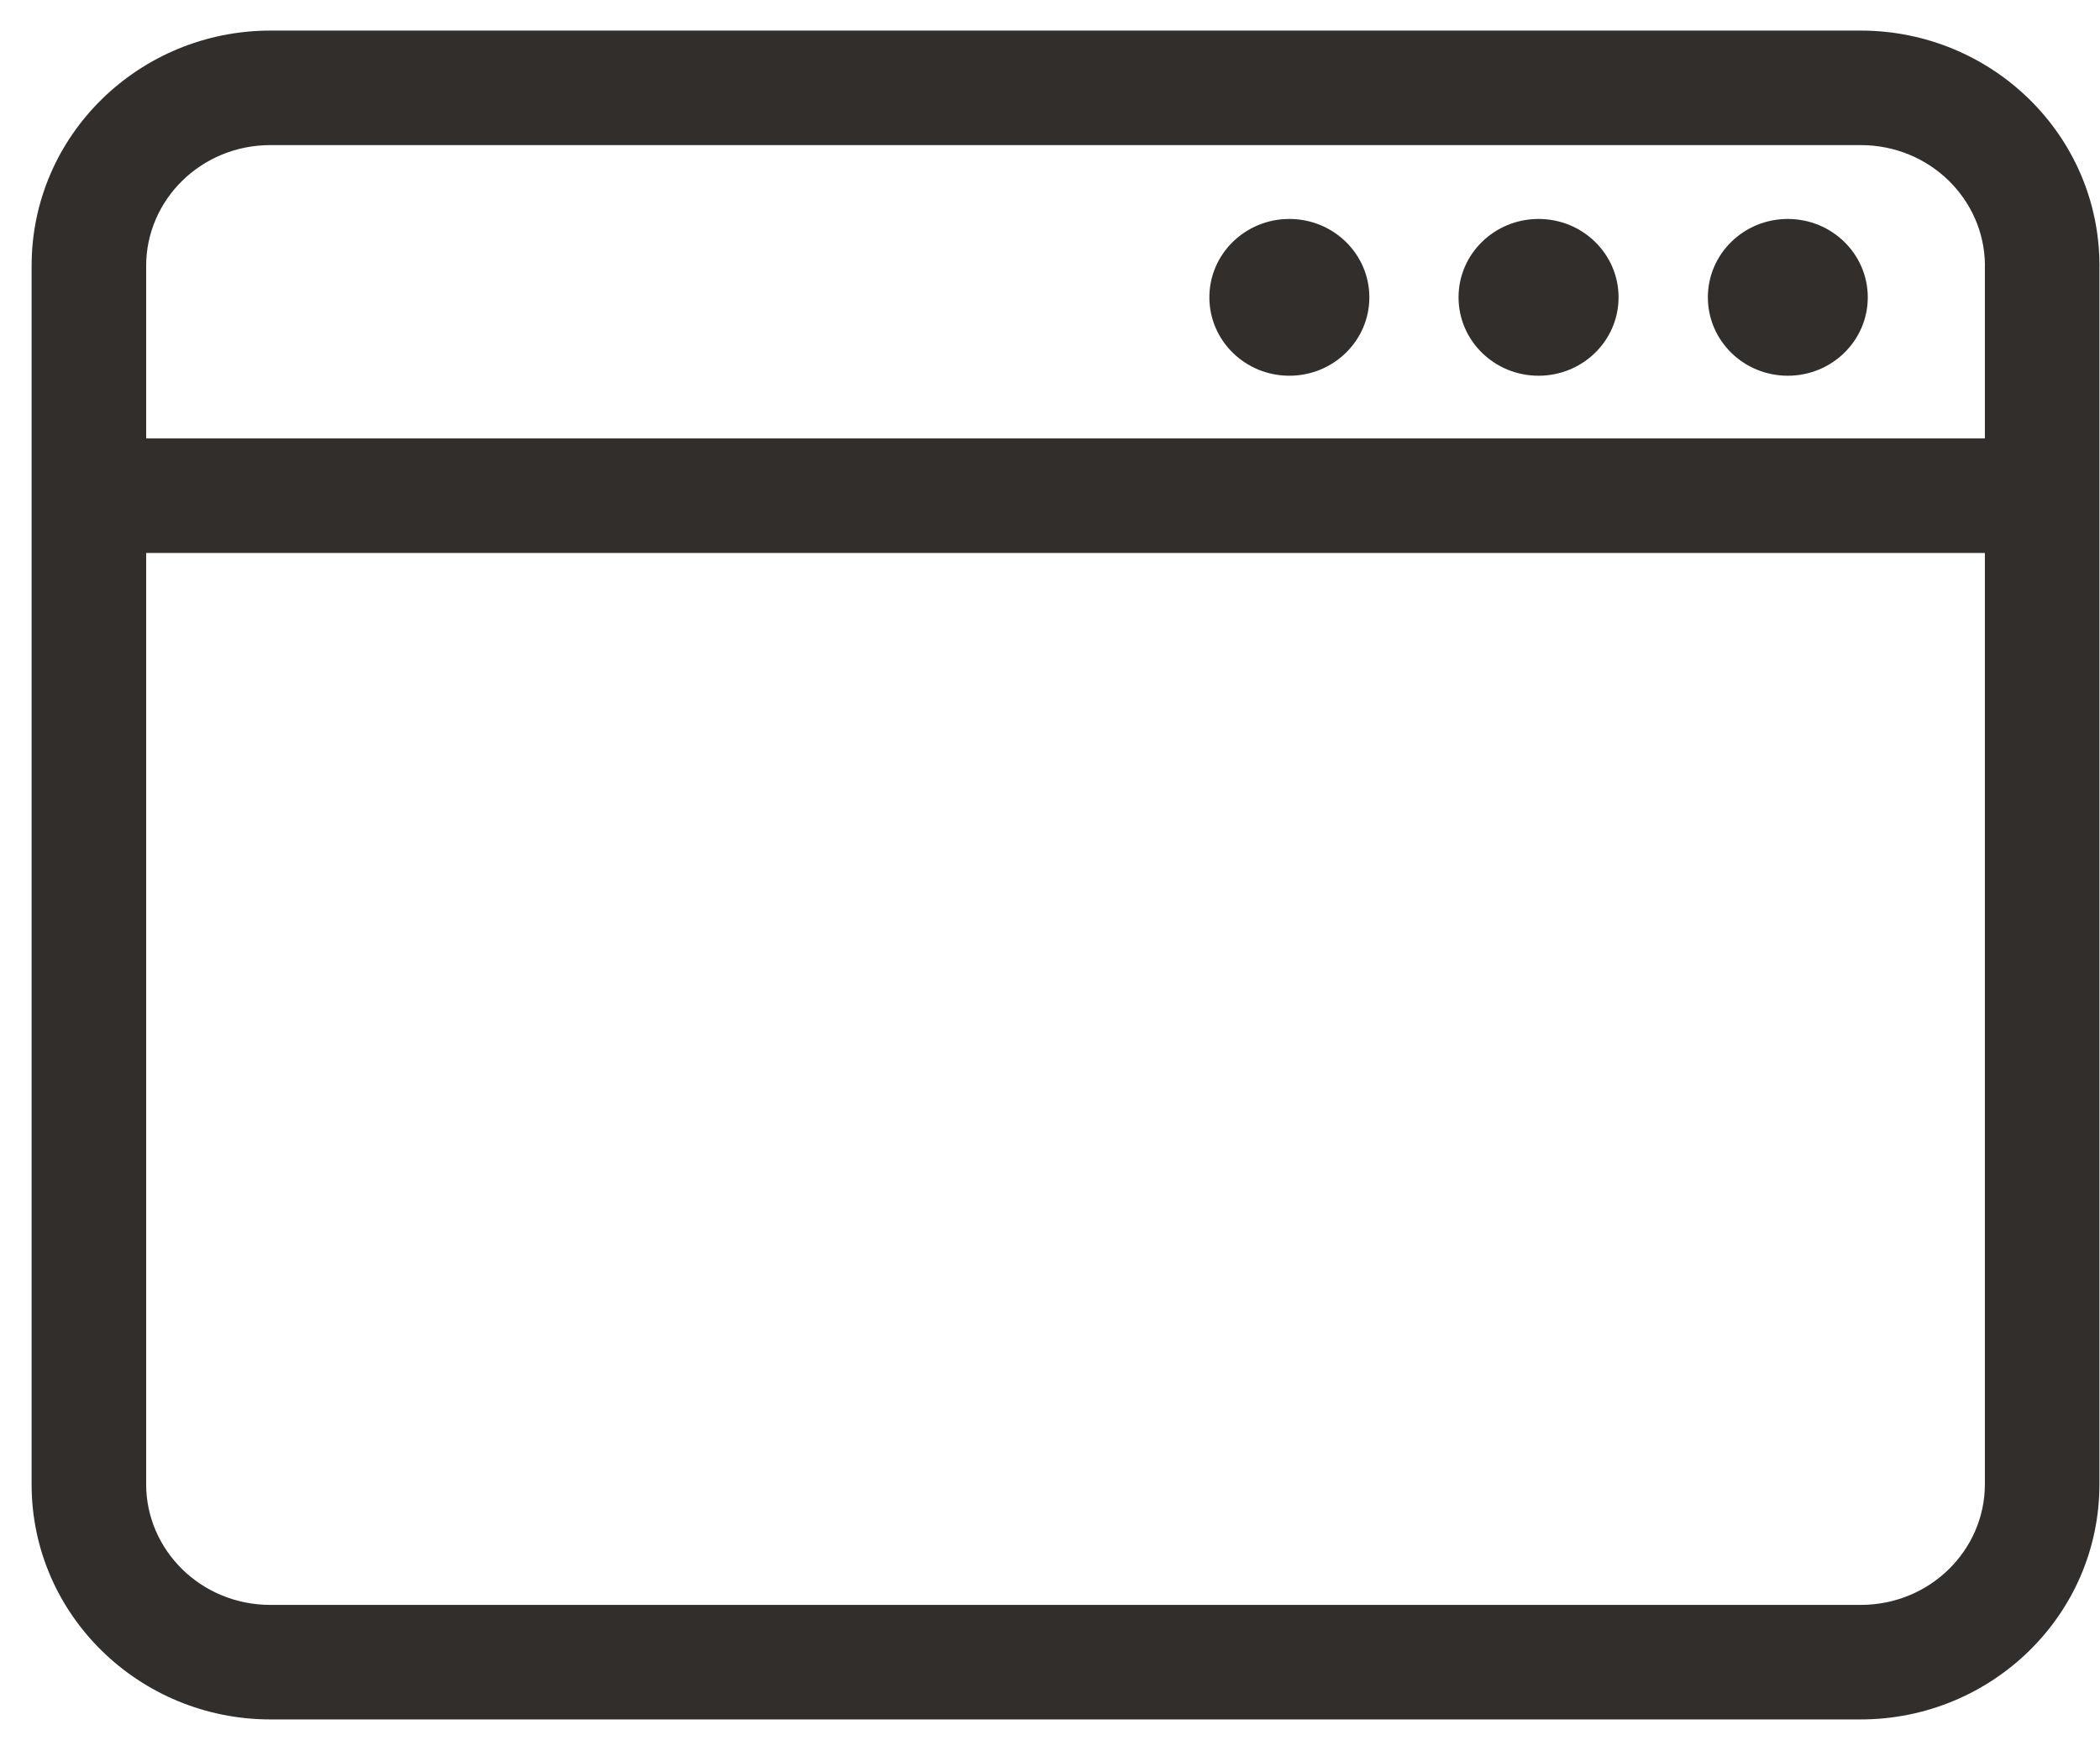 <svg width="55" height="46" viewBox="0 0 55 46" fill="none" xmlns="http://www.w3.org/2000/svg">
<path d="M33.769 9.843C34.925 9.843 35.864 8.924 35.864 7.789C35.864 6.655 34.925 5.736 33.769 5.736C32.613 5.736 31.674 6.654 31.674 7.789C31.674 8.924 32.612 9.843 33.769 9.843Z" fill="#322E2B"/>
<path d="M48.918 7.789C48.918 8.924 47.98 9.843 46.823 9.843C45.666 9.843 44.73 8.924 44.73 7.789C44.73 6.654 45.666 5.736 46.823 5.736C47.979 5.736 48.918 6.655 48.918 7.789Z" fill="#322E2B"/>
<path d="M40.296 9.843C41.453 9.843 42.391 8.924 42.391 7.789C42.391 6.655 41.453 5.736 40.296 5.736C39.138 5.736 38.2 6.654 38.2 7.789C38.2 8.924 39.138 9.843 40.296 9.843Z" fill="#322E2B"/>
<path fill-rule="evenodd" clip-rule="evenodd" d="M0.828 6.964C0.828 3.531 3.657 0.801 7.085 0.801H48.73C52.158 0.801 54.986 3.532 54.986 6.964C54.986 6.977 54.986 6.991 54.985 7.005V12.986L54.985 13.01V38.883C54.985 42.313 52.157 45.044 48.729 45.044H7.084C3.657 45.044 0.827 42.313 0.828 38.883V12.985L0.828 12.961V6.964ZM51.985 14.486H3.828V38.883C3.827 40.599 5.256 42.044 7.084 42.044H48.729C50.557 42.044 51.985 40.6 51.985 38.883V14.486ZM51.985 6.964V11.485H3.828V6.964C3.828 5.244 5.257 3.801 7.085 3.801H48.73C50.545 3.801 51.967 5.225 51.986 6.93C51.985 6.941 51.985 6.952 51.985 6.964Z" fill="#322E2B"/>
</svg>